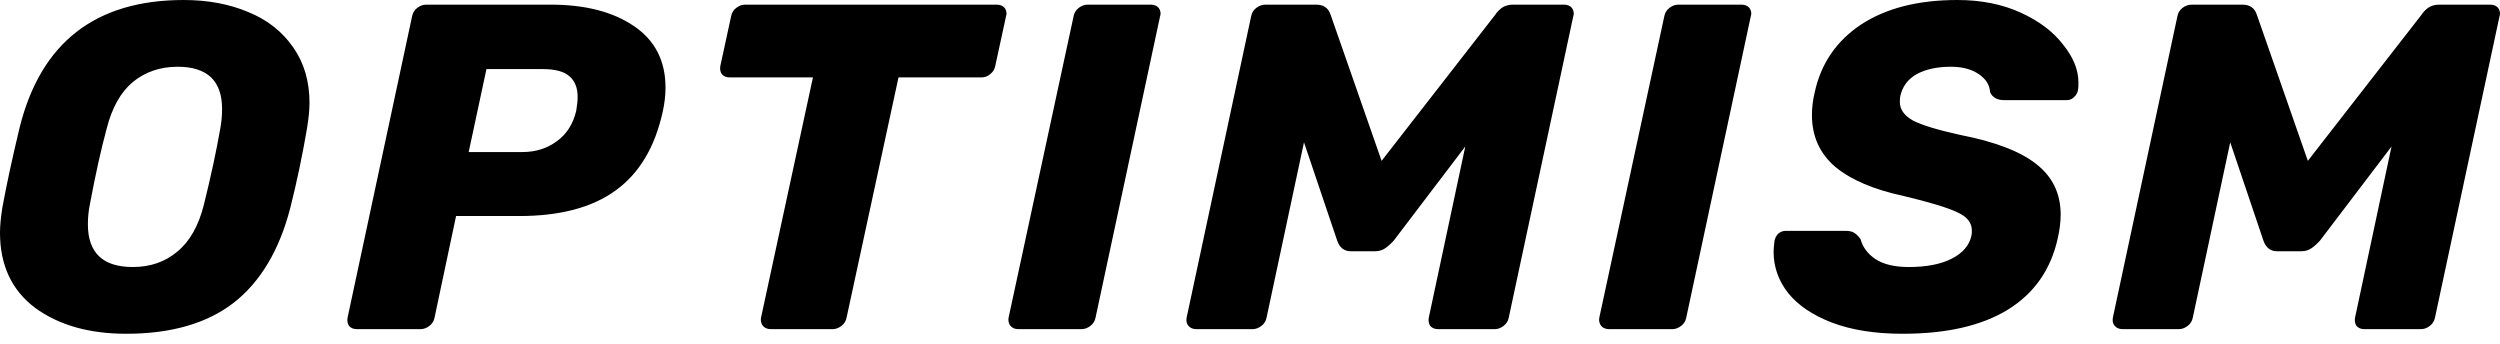 <?xml version="1.0" encoding="utf-8"?>
<svg xmlns="http://www.w3.org/2000/svg" fill="none" height="100%" overflow="visible" preserveAspectRatio="none" style="display: block;" viewBox="0 0 160 22" width="100%">
<path d="M15.889 0.771C14.672 0.257 13.296 0 11.759 0C6.114 0 2.613 2.72 1.257 8.159C0.778 10.157 0.409 11.867 0.15 13.291C0.05 13.924 0 14.458 0 14.894C0 16.97 0.748 18.573 2.244 19.7C3.76 20.808 5.705 21.361 8.079 21.361C10.951 21.361 13.245 20.699 14.961 19.374C16.677 18.029 17.884 16.001 18.582 13.291C19 11.63 19.36 9.919 19.659 8.159C19.759 7.526 19.808 7.002 19.808 6.586C19.808 5.202 19.459 4.015 18.761 3.026C18.063 2.017 17.106 1.266 15.889 0.771ZM14.093 8.248C13.854 9.632 13.505 11.254 13.046 13.114C12.707 14.458 12.139 15.457 11.341 16.11C10.562 16.763 9.615 17.089 8.498 17.089C6.583 17.089 5.625 16.179 5.625 14.36C5.625 13.924 5.665 13.509 5.745 13.114C6.104 11.195 6.463 9.573 6.822 8.248C7.161 6.903 7.72 5.904 8.498 5.251C9.296 4.599 10.253 4.272 11.37 4.272C13.265 4.272 14.213 5.172 14.213 6.972C14.213 7.407 14.173 7.832 14.093 8.248ZM40.559 1.661C39.222 0.752 37.447 0.297 35.232 0.297H27.273C27.074 0.297 26.884 0.366 26.705 0.504C26.525 0.643 26.416 0.821 26.375 1.038L22.246 20.323C22.206 20.521 22.236 20.699 22.336 20.857C22.456 20.995 22.625 21.065 22.845 21.065H26.914C27.113 21.065 27.303 20.995 27.483 20.857C27.662 20.719 27.772 20.541 27.812 20.323L29.188 13.826H33.228C35.841 13.826 37.895 13.282 39.392 12.194C40.908 11.106 41.915 9.425 42.414 7.15C42.533 6.616 42.593 6.102 42.593 5.607C42.593 3.887 41.915 2.571 40.559 1.661ZM36.878 7.091C36.679 7.941 36.26 8.594 35.622 9.049C35.003 9.504 34.275 9.731 33.437 9.731H29.996L31.133 4.421H34.724C35.541 4.421 36.12 4.579 36.459 4.895C36.798 5.192 36.968 5.627 36.968 6.201C36.968 6.458 36.938 6.755 36.878 7.091ZM64.296 0.504C64.376 0.623 64.416 0.742 64.416 0.86C64.416 0.92 64.406 0.979 64.386 1.038L63.698 4.213C63.658 4.431 63.548 4.609 63.369 4.747C63.209 4.885 63.02 4.955 62.8 4.955H57.504L54.182 20.323C54.143 20.541 54.033 20.719 53.853 20.857C53.674 20.995 53.484 21.065 53.285 21.065H49.335C49.116 21.065 48.946 20.995 48.827 20.857C48.707 20.699 48.667 20.521 48.707 20.323L52.028 4.955H46.702C46.483 4.955 46.313 4.885 46.194 4.747C46.094 4.589 46.064 4.411 46.103 4.213L46.792 1.038C46.832 0.821 46.941 0.643 47.121 0.504C47.301 0.366 47.49 0.297 47.69 0.297H63.788C64.007 0.297 64.177 0.366 64.296 0.504ZM74.156 0.504C74.236 0.623 74.276 0.742 74.276 0.86C74.276 0.92 74.266 0.979 74.246 1.038L70.116 20.323C70.076 20.541 69.967 20.719 69.787 20.857C69.608 20.995 69.418 21.065 69.219 21.065H65.179C64.96 21.065 64.79 20.995 64.671 20.857C64.551 20.699 64.511 20.521 64.551 20.323L68.71 1.038C68.75 0.821 68.86 0.643 69.039 0.504C69.219 0.366 69.408 0.297 69.608 0.297H73.647C73.867 0.297 74.036 0.366 74.156 0.504ZM100.601 0.504C100.68 0.623 100.72 0.742 100.72 0.86C100.72 0.92 100.71 0.979 100.69 1.038L96.561 20.323C96.521 20.541 96.411 20.719 96.232 20.857C96.052 20.995 95.863 21.065 95.663 21.065H92.043C91.823 21.065 91.653 20.995 91.534 20.857C91.434 20.699 91.404 20.521 91.444 20.323L93.778 9.375L89.2 15.398C89.001 15.616 88.811 15.784 88.632 15.902C88.452 16.021 88.242 16.08 88.003 16.08H86.447C86.028 16.08 85.739 15.853 85.579 15.398L83.455 9.108L81.061 20.323C81.021 20.541 80.912 20.719 80.732 20.857C80.552 20.995 80.363 21.065 80.163 21.065H76.573C76.353 21.065 76.184 20.995 76.064 20.857C75.945 20.719 75.904 20.541 75.945 20.323L80.074 1.038C80.114 0.821 80.224 0.643 80.403 0.504C80.582 0.366 80.782 0.297 81.001 0.297H84.233C84.712 0.297 85.021 0.514 85.161 0.949L88.422 10.295L95.693 0.949C95.793 0.791 95.933 0.643 96.112 0.504C96.311 0.366 96.551 0.297 96.83 0.297H100.091C100.311 0.297 100.48 0.366 100.601 0.504ZM111.961 0.504C112.041 0.623 112.081 0.742 112.081 0.86C112.081 0.92 112.071 0.979 112.051 1.038L107.921 20.323C107.882 20.541 107.772 20.719 107.593 20.857C107.413 20.995 107.224 21.065 107.024 21.065H102.984C102.765 21.065 102.595 20.995 102.476 20.857C102.357 20.699 102.316 20.521 102.357 20.323L106.516 1.038C106.555 0.821 106.665 0.643 106.845 0.504C107.024 0.366 107.213 0.297 107.413 0.297H111.453C111.672 0.297 111.842 0.366 111.961 0.504ZM132.032 2.848C132.691 3.659 133.02 4.47 133.02 5.281C133.02 5.518 133.01 5.686 132.99 5.785C132.95 5.963 132.86 6.112 132.721 6.23C132.601 6.349 132.451 6.408 132.272 6.408H128.262C127.824 6.408 127.524 6.24 127.365 5.904C127.344 5.449 127.105 5.063 126.646 4.747C126.188 4.431 125.589 4.272 124.851 4.272C123.973 4.272 123.246 4.431 122.666 4.747C122.108 5.063 121.759 5.528 121.62 6.141C121.599 6.24 121.59 6.369 121.59 6.527C121.59 7.002 121.869 7.397 122.428 7.714C123.006 8.011 124.013 8.317 125.45 8.634C127.684 9.069 129.309 9.692 130.326 10.503C131.364 11.314 131.883 12.392 131.883 13.737C131.883 14.191 131.822 14.686 131.703 15.22C131.265 17.238 130.198 18.77 128.502 19.819C126.825 20.847 124.581 21.361 121.769 21.361C120.013 21.361 118.507 21.124 117.251 20.649C116.014 20.175 115.076 19.542 114.438 18.75C113.82 17.959 113.51 17.079 113.51 16.11C113.51 15.952 113.531 15.714 113.57 15.398C113.61 15.22 113.69 15.072 113.81 14.953C113.95 14.834 114.109 14.775 114.288 14.775H118.118C118.358 14.775 118.538 14.815 118.657 14.894C118.797 14.973 118.936 15.111 119.076 15.309C119.216 15.823 119.535 16.249 120.033 16.585C120.552 16.921 121.261 17.089 122.158 17.089C123.295 17.089 124.213 16.911 124.911 16.555C125.609 16.199 126.028 15.714 126.168 15.101C126.188 15.022 126.198 14.904 126.198 14.745C126.198 14.251 125.888 13.865 125.27 13.588C124.651 13.291 123.514 12.945 121.858 12.55C119.924 12.134 118.458 11.511 117.461 10.681C116.462 9.83 115.964 8.723 115.964 7.358C115.964 6.883 116.024 6.399 116.143 5.904C116.543 4.065 117.529 2.621 119.106 1.572C120.702 0.524 122.757 0 125.27 0C126.786 0 128.132 0.267 129.31 0.801C130.487 1.335 131.394 2.017 132.032 2.848ZM160 0.86C160 0.92 159.989 0.979 159.97 1.038L155.84 20.323C155.8 20.541 155.691 20.719 155.511 20.857C155.332 20.995 155.142 21.065 154.943 21.065H151.322C151.103 21.065 150.933 20.995 150.814 20.857C150.714 20.699 150.684 20.521 150.724 20.323L153.058 9.375L148.48 15.398C148.28 15.616 148.091 15.784 147.911 15.902C147.732 16.021 147.522 16.08 147.282 16.08H145.726C145.307 16.08 145.018 15.853 144.859 15.398L142.734 9.108L140.34 20.323C140.301 20.541 140.191 20.719 140.011 20.857C139.832 20.995 139.643 21.065 139.443 21.065H135.852C135.633 21.065 135.463 20.995 135.344 20.857C135.224 20.719 135.184 20.541 135.224 20.323L139.354 1.038C139.393 0.821 139.503 0.643 139.682 0.504C139.862 0.366 140.062 0.297 140.281 0.297H143.512C143.991 0.297 144.3 0.514 144.44 0.949L147.702 10.295L154.973 0.949C155.073 0.791 155.212 0.643 155.392 0.504C155.591 0.366 155.83 0.297 156.11 0.297H159.371C159.59 0.297 159.76 0.366 159.88 0.504C159.959 0.623 160 0.742 160 0.86Z" fill="black" id="Vector"/>
</svg>